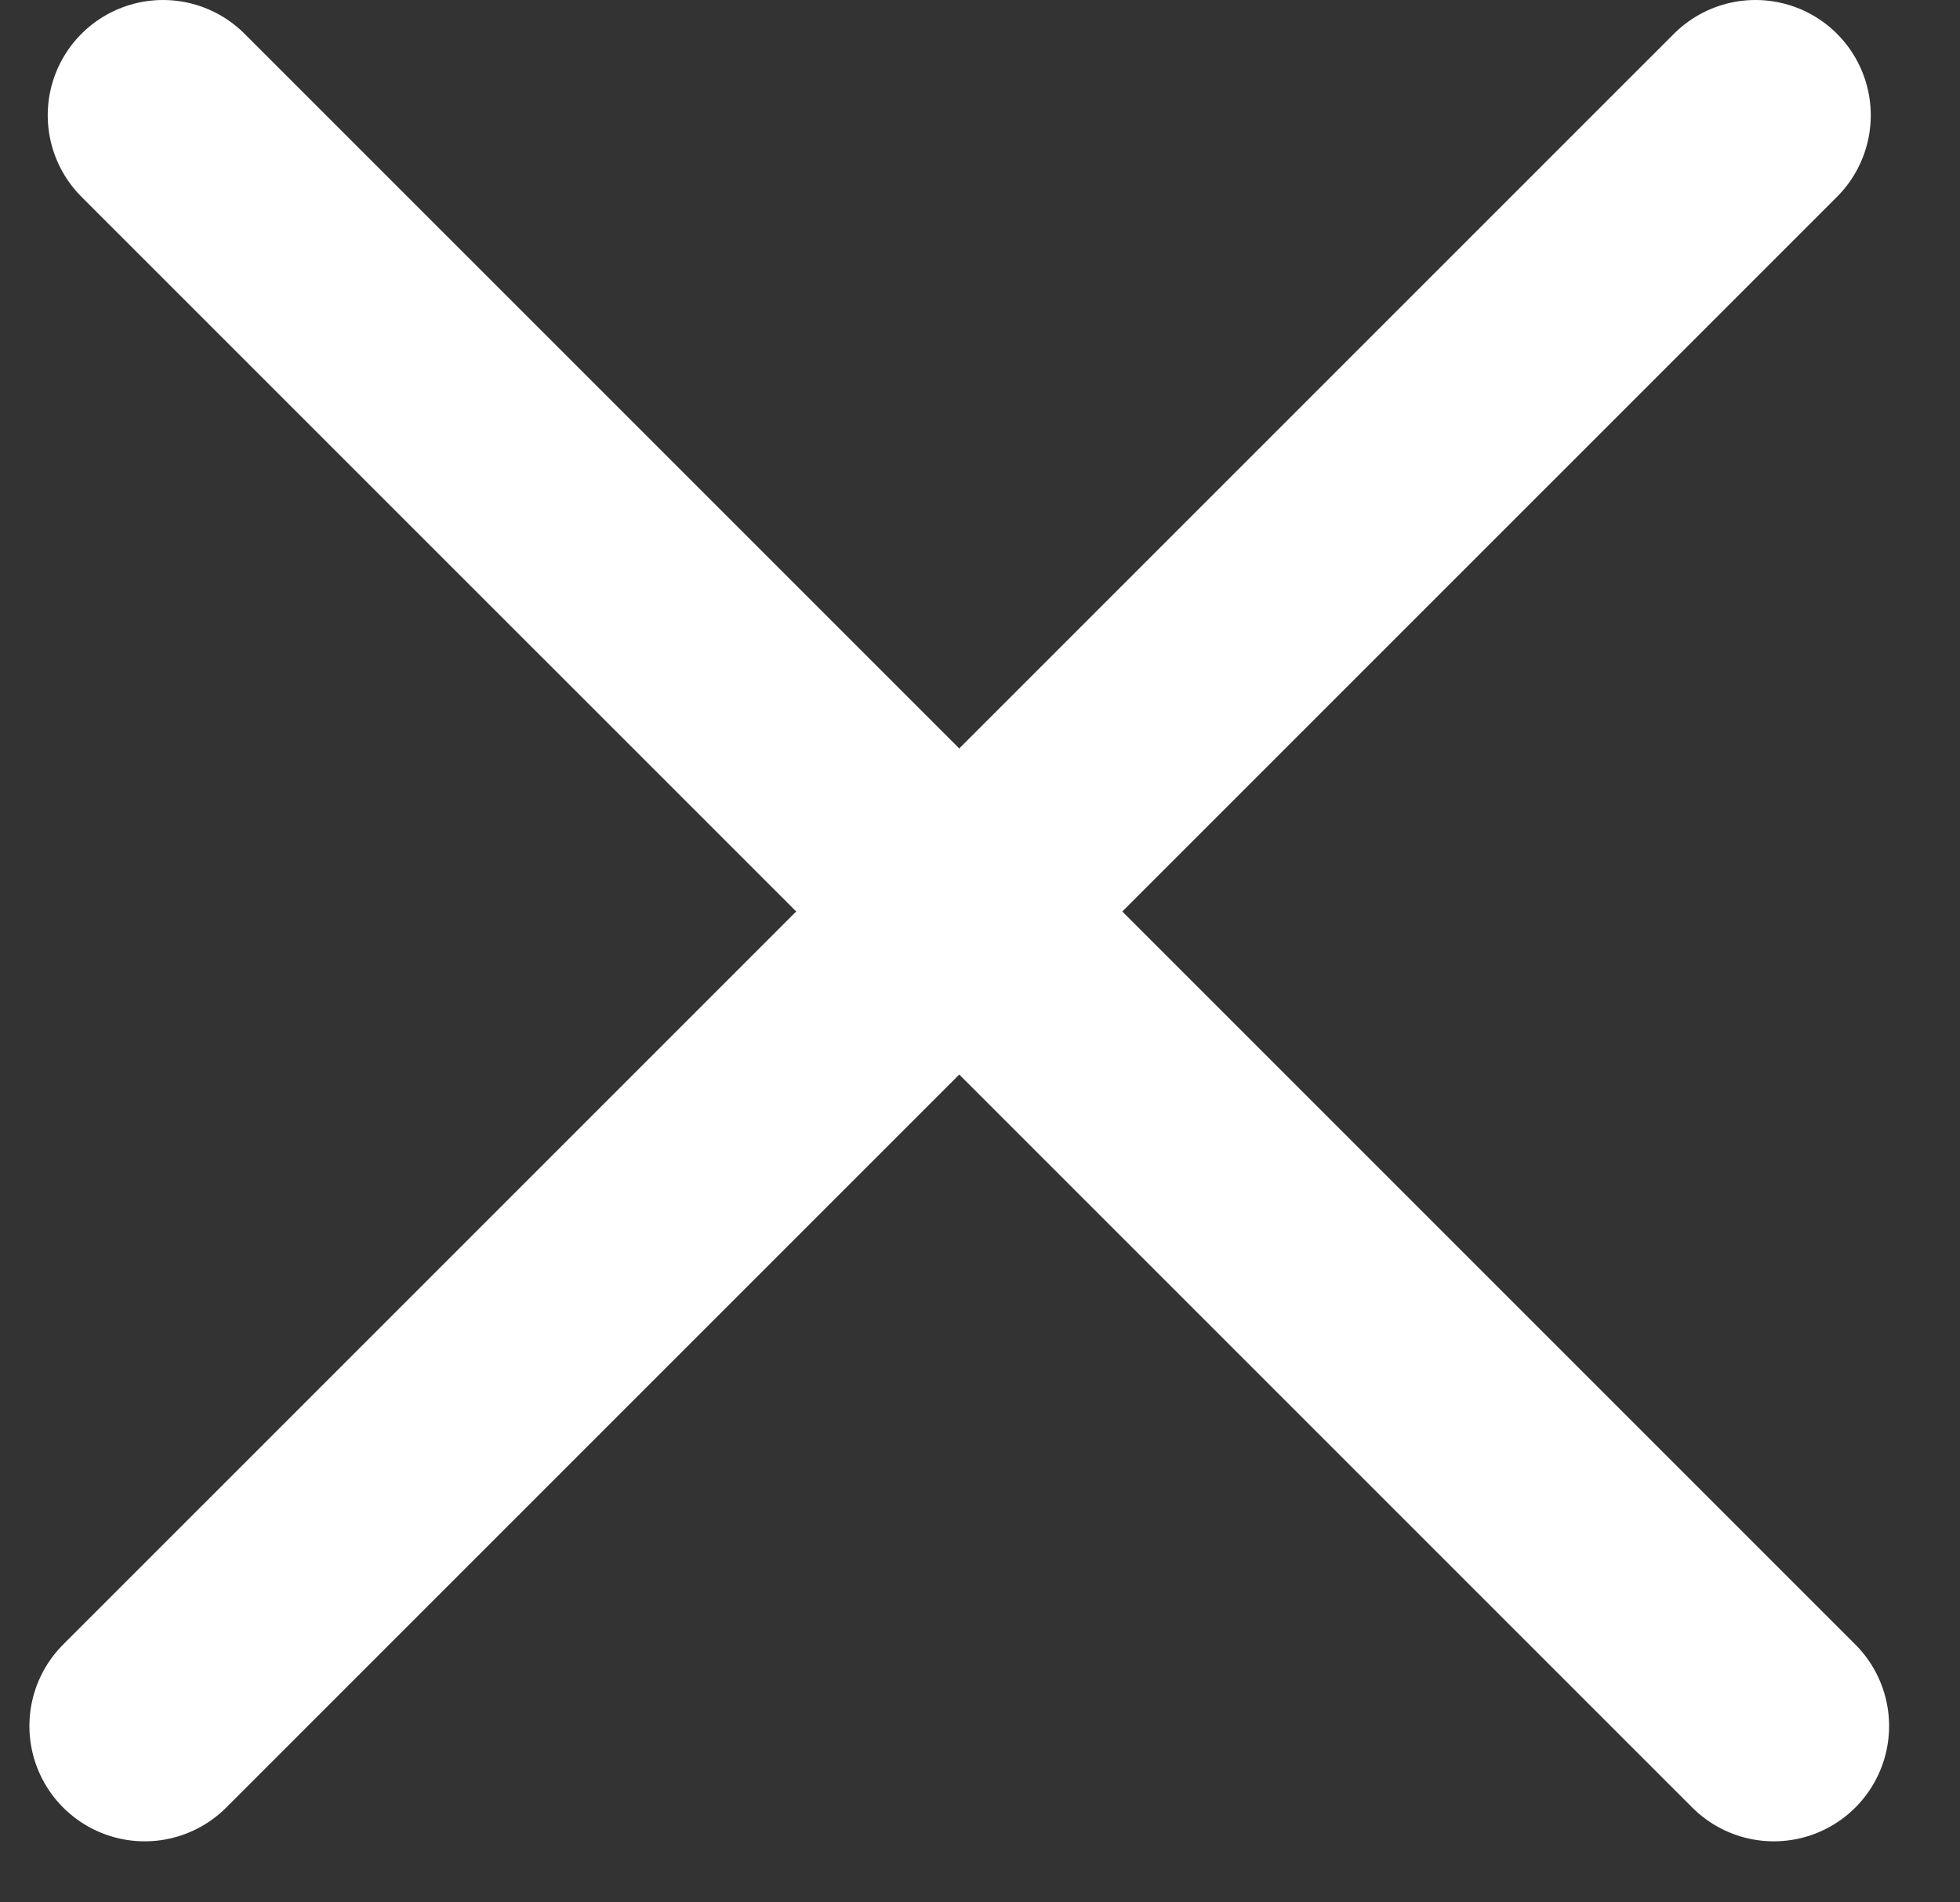 <svg width="34" height="33" viewBox="0 0 34 33" fill="none" xmlns="http://www.w3.org/2000/svg">
<rect x="0" y="0" width="34" height="33" fill="#333333" stroke="none"/>
<line x1="2.51" y1="29.941" x2="30.452" y2="2" stroke="white" stroke-width="4" stroke-linecap="round"/>
<line x1="2.828" y1="2" x2="30.77" y2="29.941" stroke="white" stroke-width="4" stroke-linecap="round"/>
</svg>
